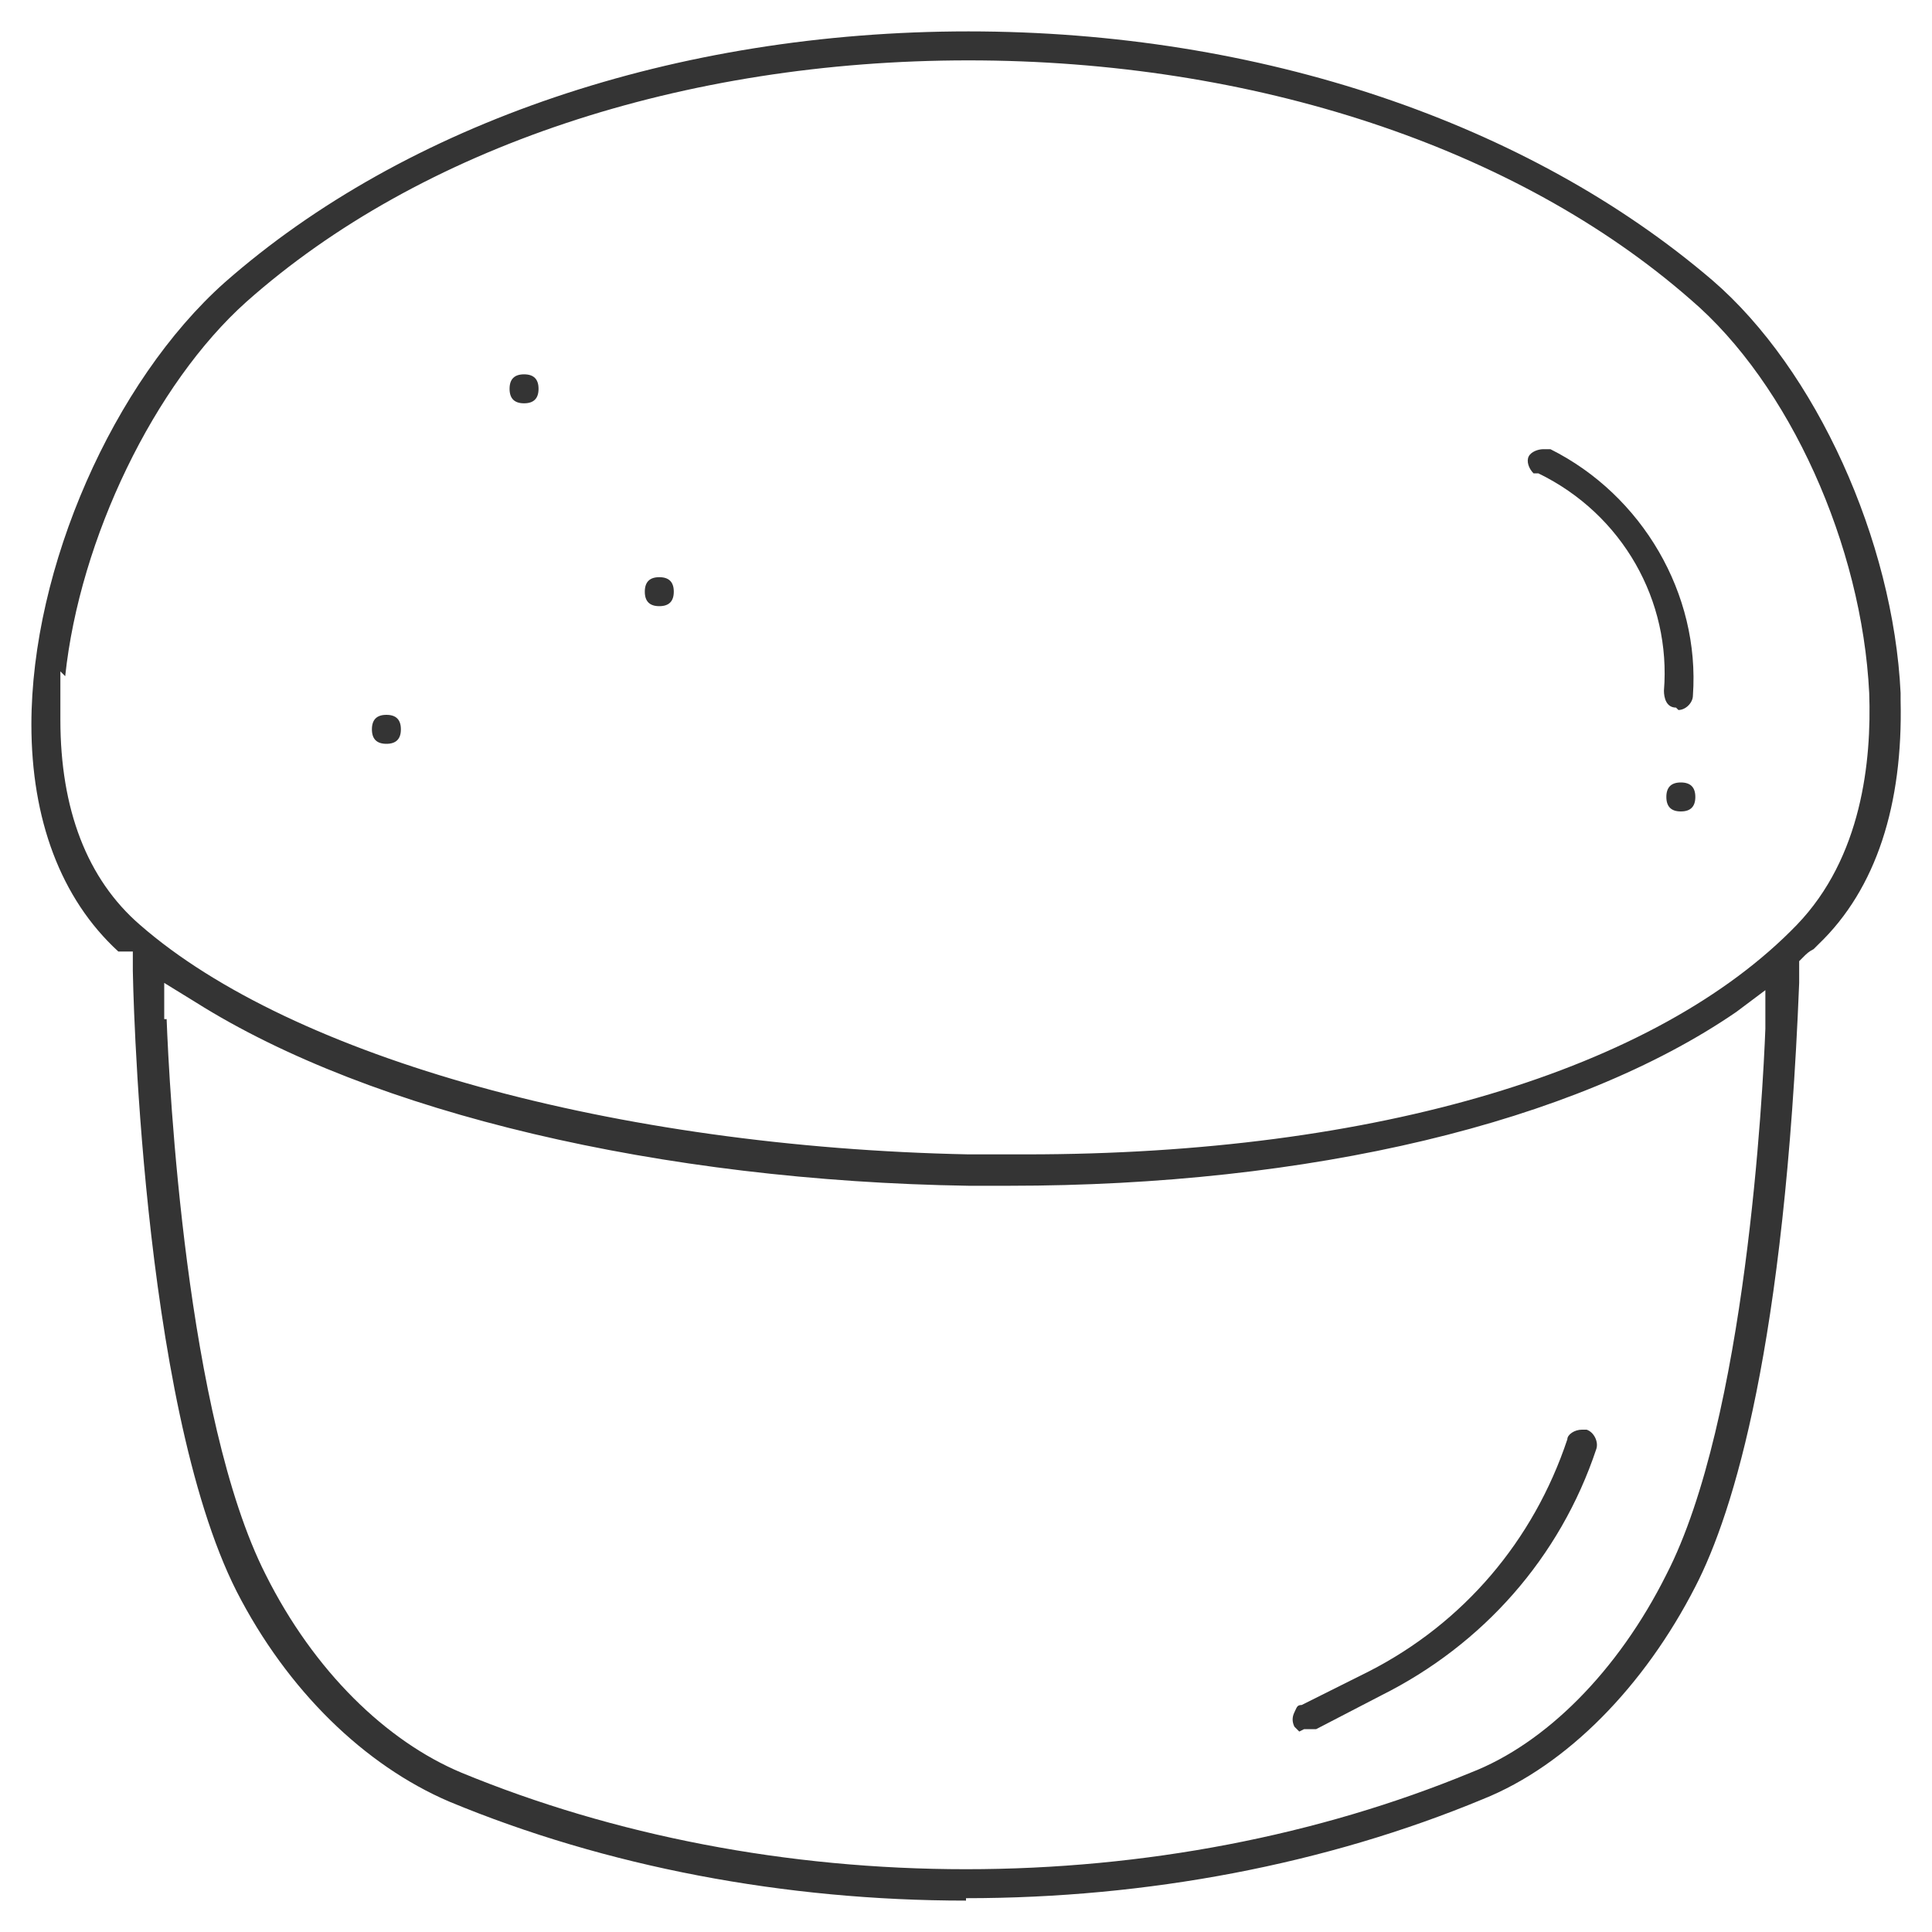 <?xml version="1.0" encoding="UTF-8"?> <svg xmlns="http://www.w3.org/2000/svg" id="Layer_1" width="80" height="80" version="1.1" viewBox="0 0 80 80"><defs><style> .st0 { fill: #343434; } </style></defs><path class="st0" d="M40,78.7c-7.5,0-14.9-1.4-21.4-4.1-3.5-1.5-6.7-4.6-8.8-8.7-4-7.9-4.3-25.6-4.3-25.7v-.8h-.6c-2.4-2.2-3.6-5.5-3.6-9.4,0-6.5,3.4-14.2,8-18.3C16.8,5.1,28,1.3,40.1,1.3s23.2,3.8,30.8,10.3c4.3,3.7,7.5,10.8,7.8,17.1v.3c.1,4.3-1,7.8-3.4,10.1,0,0-.1.1-.2.2-.2.1-.3.2-.4.3l-.2.2v.9c-.6,15-2.7,21.9-4.3,25-2.1,4.1-5.3,7.4-8.8,8.8-6.5,2.7-13.9,4.1-21.4,4.1ZM6.9,42.2c.1,2.7.8,16.5,4.1,23,2,4,5,6.9,8.1,8.2,6.3,2.6,13.5,4,20.9,4s14.6-1.4,20.9-4c3.1-1.2,6.1-4.2,8.1-8.2,3.3-6.4,4-20,4.1-22.6v-1.6c0,0-1.2.9-1.2.9-6.7,4.6-17.7,7.2-30.1,7.2h-1.7c-12.7-.2-24.7-3-32-7.6l-1.3-.8v1.5ZM2.5,29.8c0,3.7,1.1,6.6,3.3,8.5,6.3,5.5,19.7,9.2,34.3,9.5.8,0,1.6,0,2.4,0,14.5,0,26.1-3.5,31.9-9.5,2.7-2.8,3.1-6.8,3-9.6-.3-6.1-3.3-12.8-7.4-16.3-7.2-6.3-18.1-9.9-29.9-9.9s-22.7,3.6-29.9,10c-3.8,3.4-6.9,9.8-7.5,15.5l-.2-.2v1.9Z"></path><path class="st0" d="M69.4,29.3c-.4,0-.5-.4-.5-.7.3-3.7-1.7-7.3-5.2-9h-.2c0,0,0,0,0,0-.2-.2-.3-.5-.2-.7.1-.2.4-.3.6-.3s.2,0,.3,0c3.8,1.9,6.2,6,5.9,10.2,0,.3-.3.6-.6.6h0Z"></path><path class="st0" d="M27.3,25.1c-.4,0-.6-.2-.6-.6s.2-.6.6-.6.6.2.6.6-.2.6-.6.6Z"></path><path class="st0" d="M16,30.8c-.4,0-.6-.2-.6-.6s.2-.6.6-.6.6.2.6.6-.2.6-.6.6Z"></path><path class="st0" d="M21.7,16.7c-.4,0-.6-.2-.6-.6s.2-.6.6-.6.6.2.6.6-.2.6-.6.6Z"></path><path class="st0" d="M69.6,33.6c-.4,0-.6-.2-.6-.6s.2-.6.6-.6.6.2.6.6-.2.6-.6.6Z"></path><path class="st0" d="M53.8,71.7c0,0-.1-.1-.2-.2-.1-.2-.1-.4,0-.6s.1-.3.3-.3l2.8-1.4c3.9-2,6.8-5.4,8.2-9.6,0-.2.3-.4.6-.4s.1,0,.2,0c.3.1.5.5.4.8-1.5,4.5-4.7,8.1-8.9,10.2l-2.7,1.4s-.2,0-.2,0h-.3Z"></path></svg> 